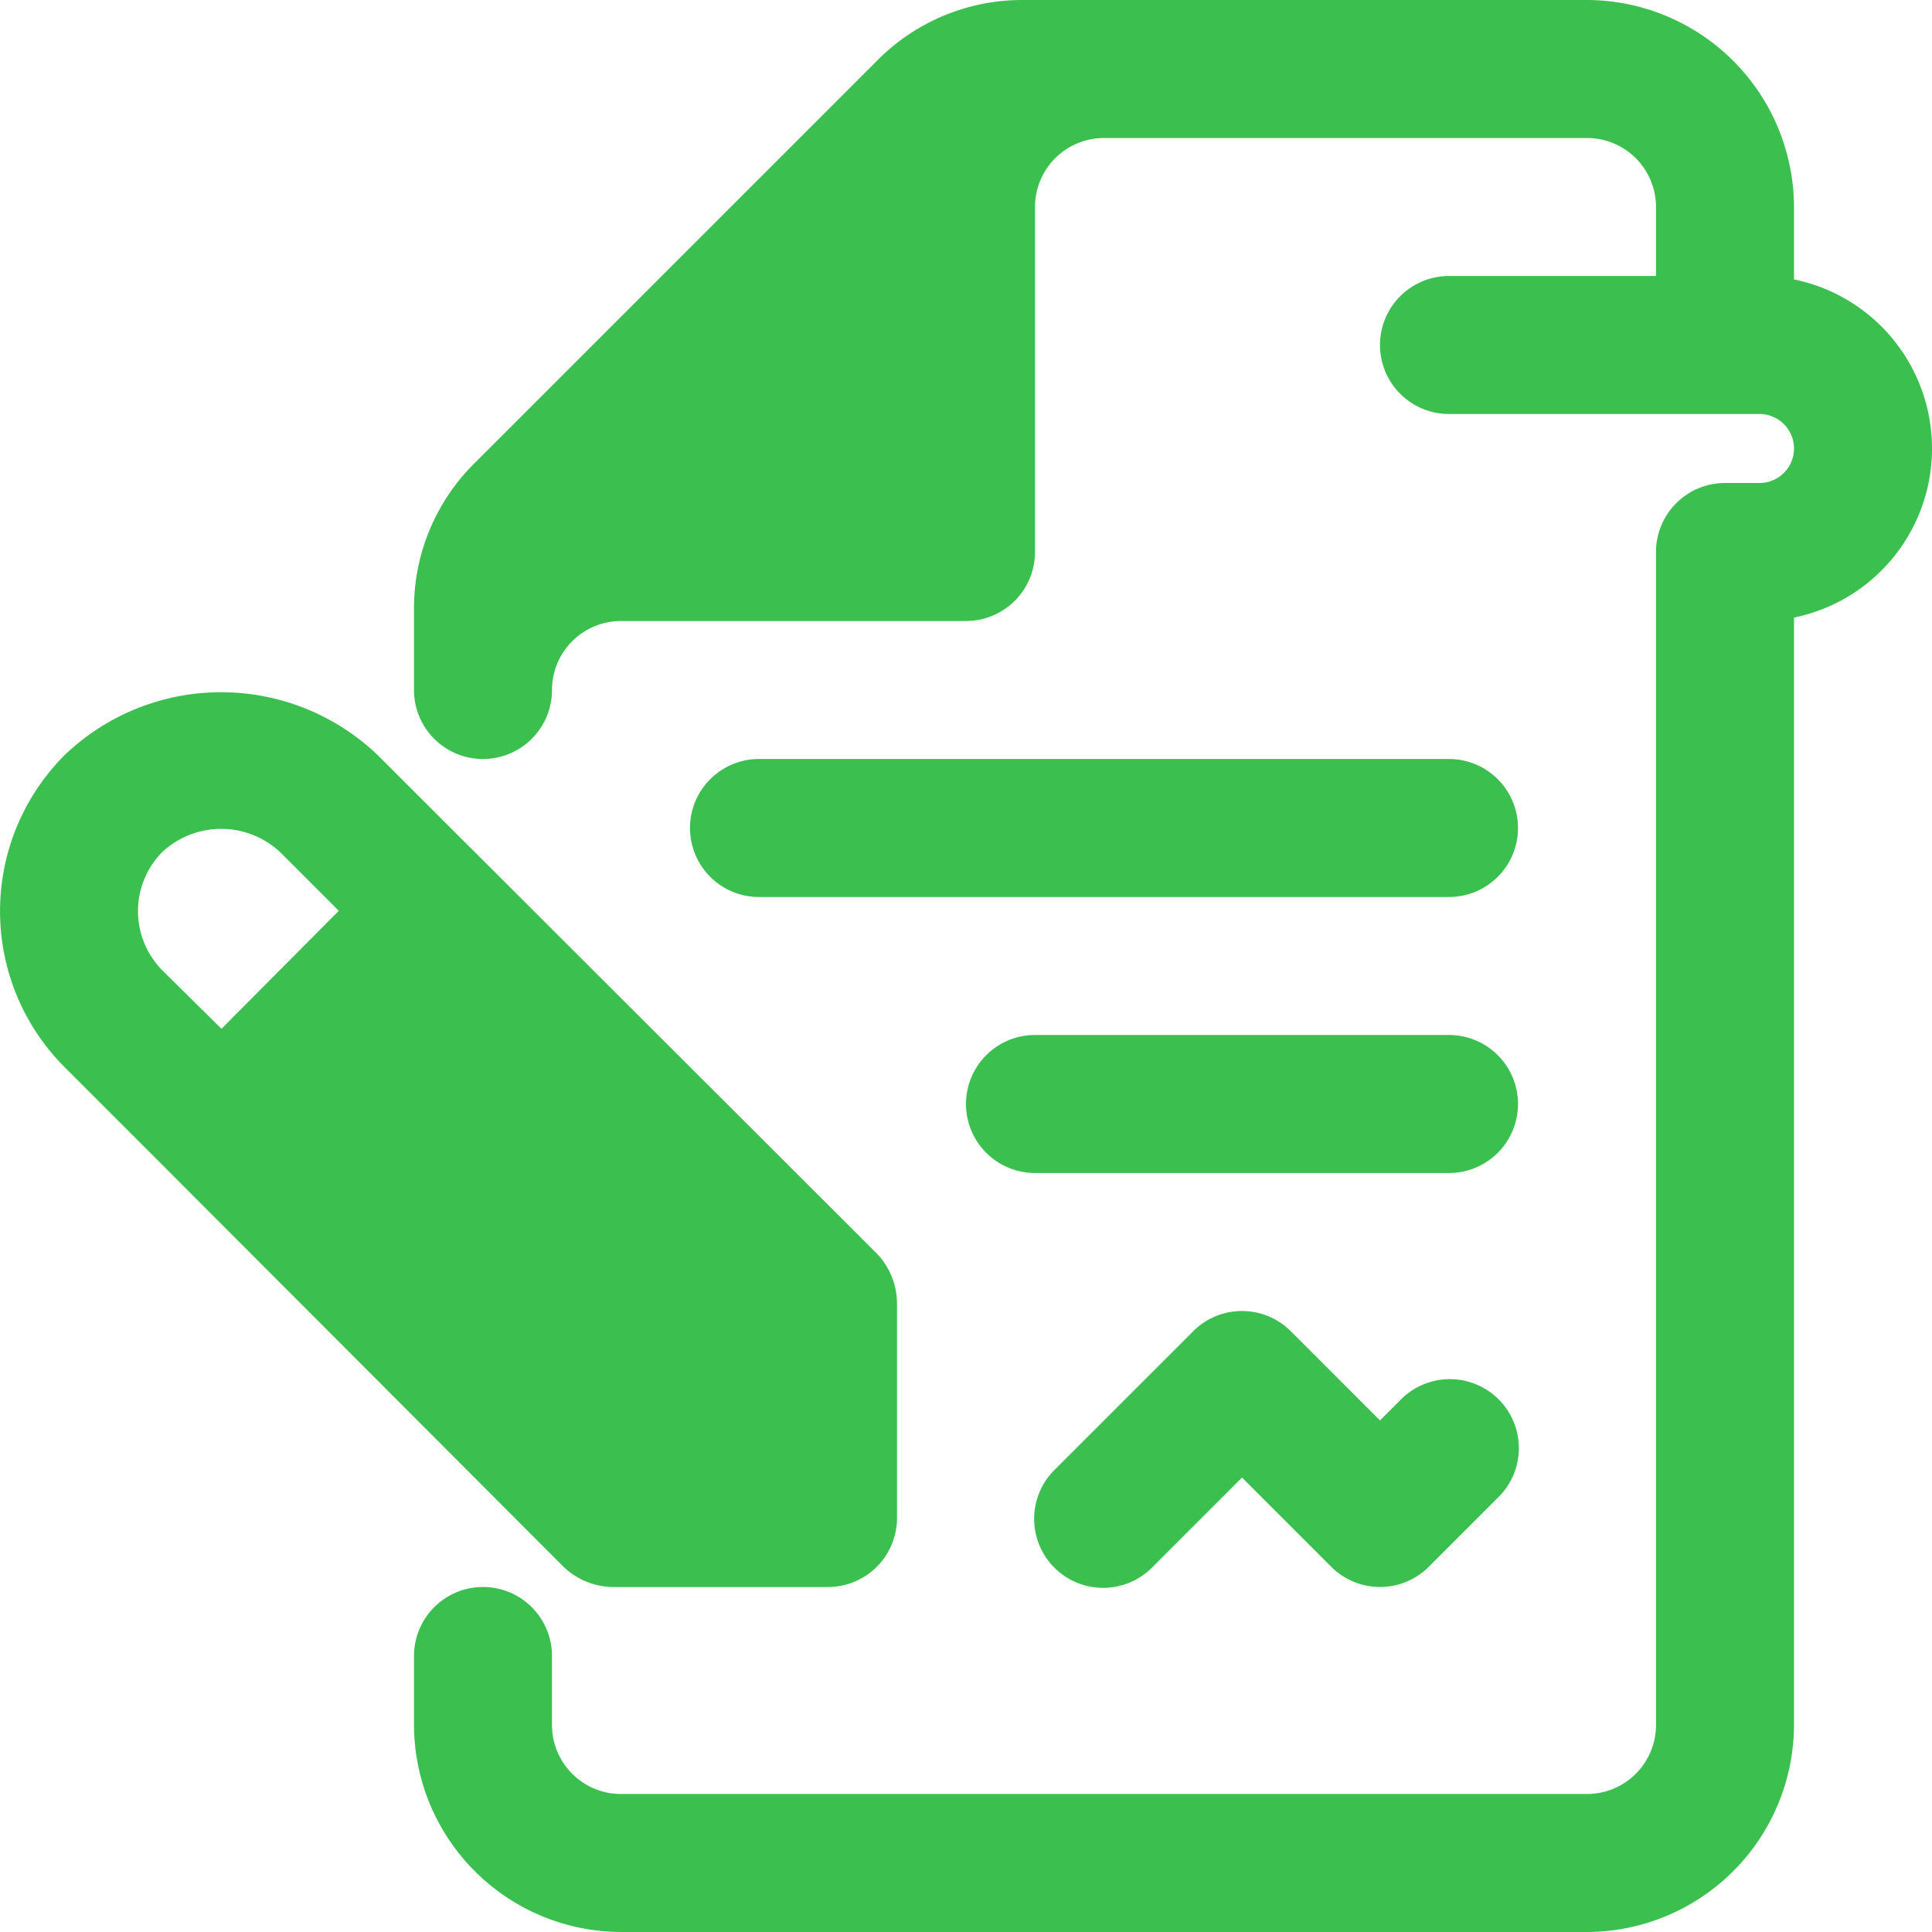 <svg xmlns="http://www.w3.org/2000/svg" width="28" height="28" viewBox="0 0 28 28"><g id="noun_signature_4341471" transform="translate(-2 -2)"><path id="Tracé_35656" data-name="Tracé 35656" d="M30,8.5a2.5,2.5,0,0,1-2,2.45V27a3.009,3.009,0,0,1-3,3H11a3.009,3.009,0,0,1-3-3V26a1,1,0,0,1,2,0v1a1,1,0,0,0,1,1H25a1,1,0,0,0,1-1V10a1,1,0,0,1,1-1h.5a.5.5,0,0,0,0-1H23a1,1,0,0,1,0-2h3V5a1,1,0,0,0-1-1H18a1,1,0,0,0-1,1v5a1,1,0,0,1-1,1H11a1,1,0,0,0-1,1,1,1,0,0,1-2,0V10.83a2.956,2.956,0,0,1,.88-2.12l5.83-5.83A2.956,2.956,0,0,1,16.83,2H25a3.009,3.009,0,0,1,3,3V6.05A2.5,2.5,0,0,1,30,8.5Z" fill="#3bbf4f"></path><path id="Tracé_35657" data-name="Tracé 35657" d="M14.71,20.17,7.47,12.94a3.28,3.28,0,0,0-4.53,0,3.2,3.2,0,0,0,0,4.53L4.5,19.03l5.67,5.68a1.051,1.051,0,0,0,.71.29H14a1,1,0,0,0,1-1V20.88a1.052,1.052,0,0,0-.29-.71ZM4.35,16.06a1.219,1.219,0,0,1,0-1.71,1.252,1.252,0,0,1,1.71,0l.85.85-1.7,1.71Z" fill="#3bbf4f"></path><path id="Tracé_35658" data-name="Tracé 35658" d="M22.293,22.293,22,22.586l-1.293-1.293a1,1,0,0,0-1.414,0l-2,2a1,1,0,1,0,1.414,1.414L20,23.414l1.293,1.293a1,1,0,0,0,1.414,0l1-1a1,1,0,1,0-1.414-1.414Z" fill="#3bbf4f"></path><path id="Tracé_35659" data-name="Tracé 35659" d="M23,17H17a1,1,0,0,0,0,2h6a1,1,0,0,0,0-2Z" fill="#3bbf4f"></path><path id="Tracé_35660" data-name="Tracé 35660" d="M23,13H13a1,1,0,0,0,0,2H23a1,1,0,0,0,0-2Z" fill="#3bbf4f"></path></g></svg>